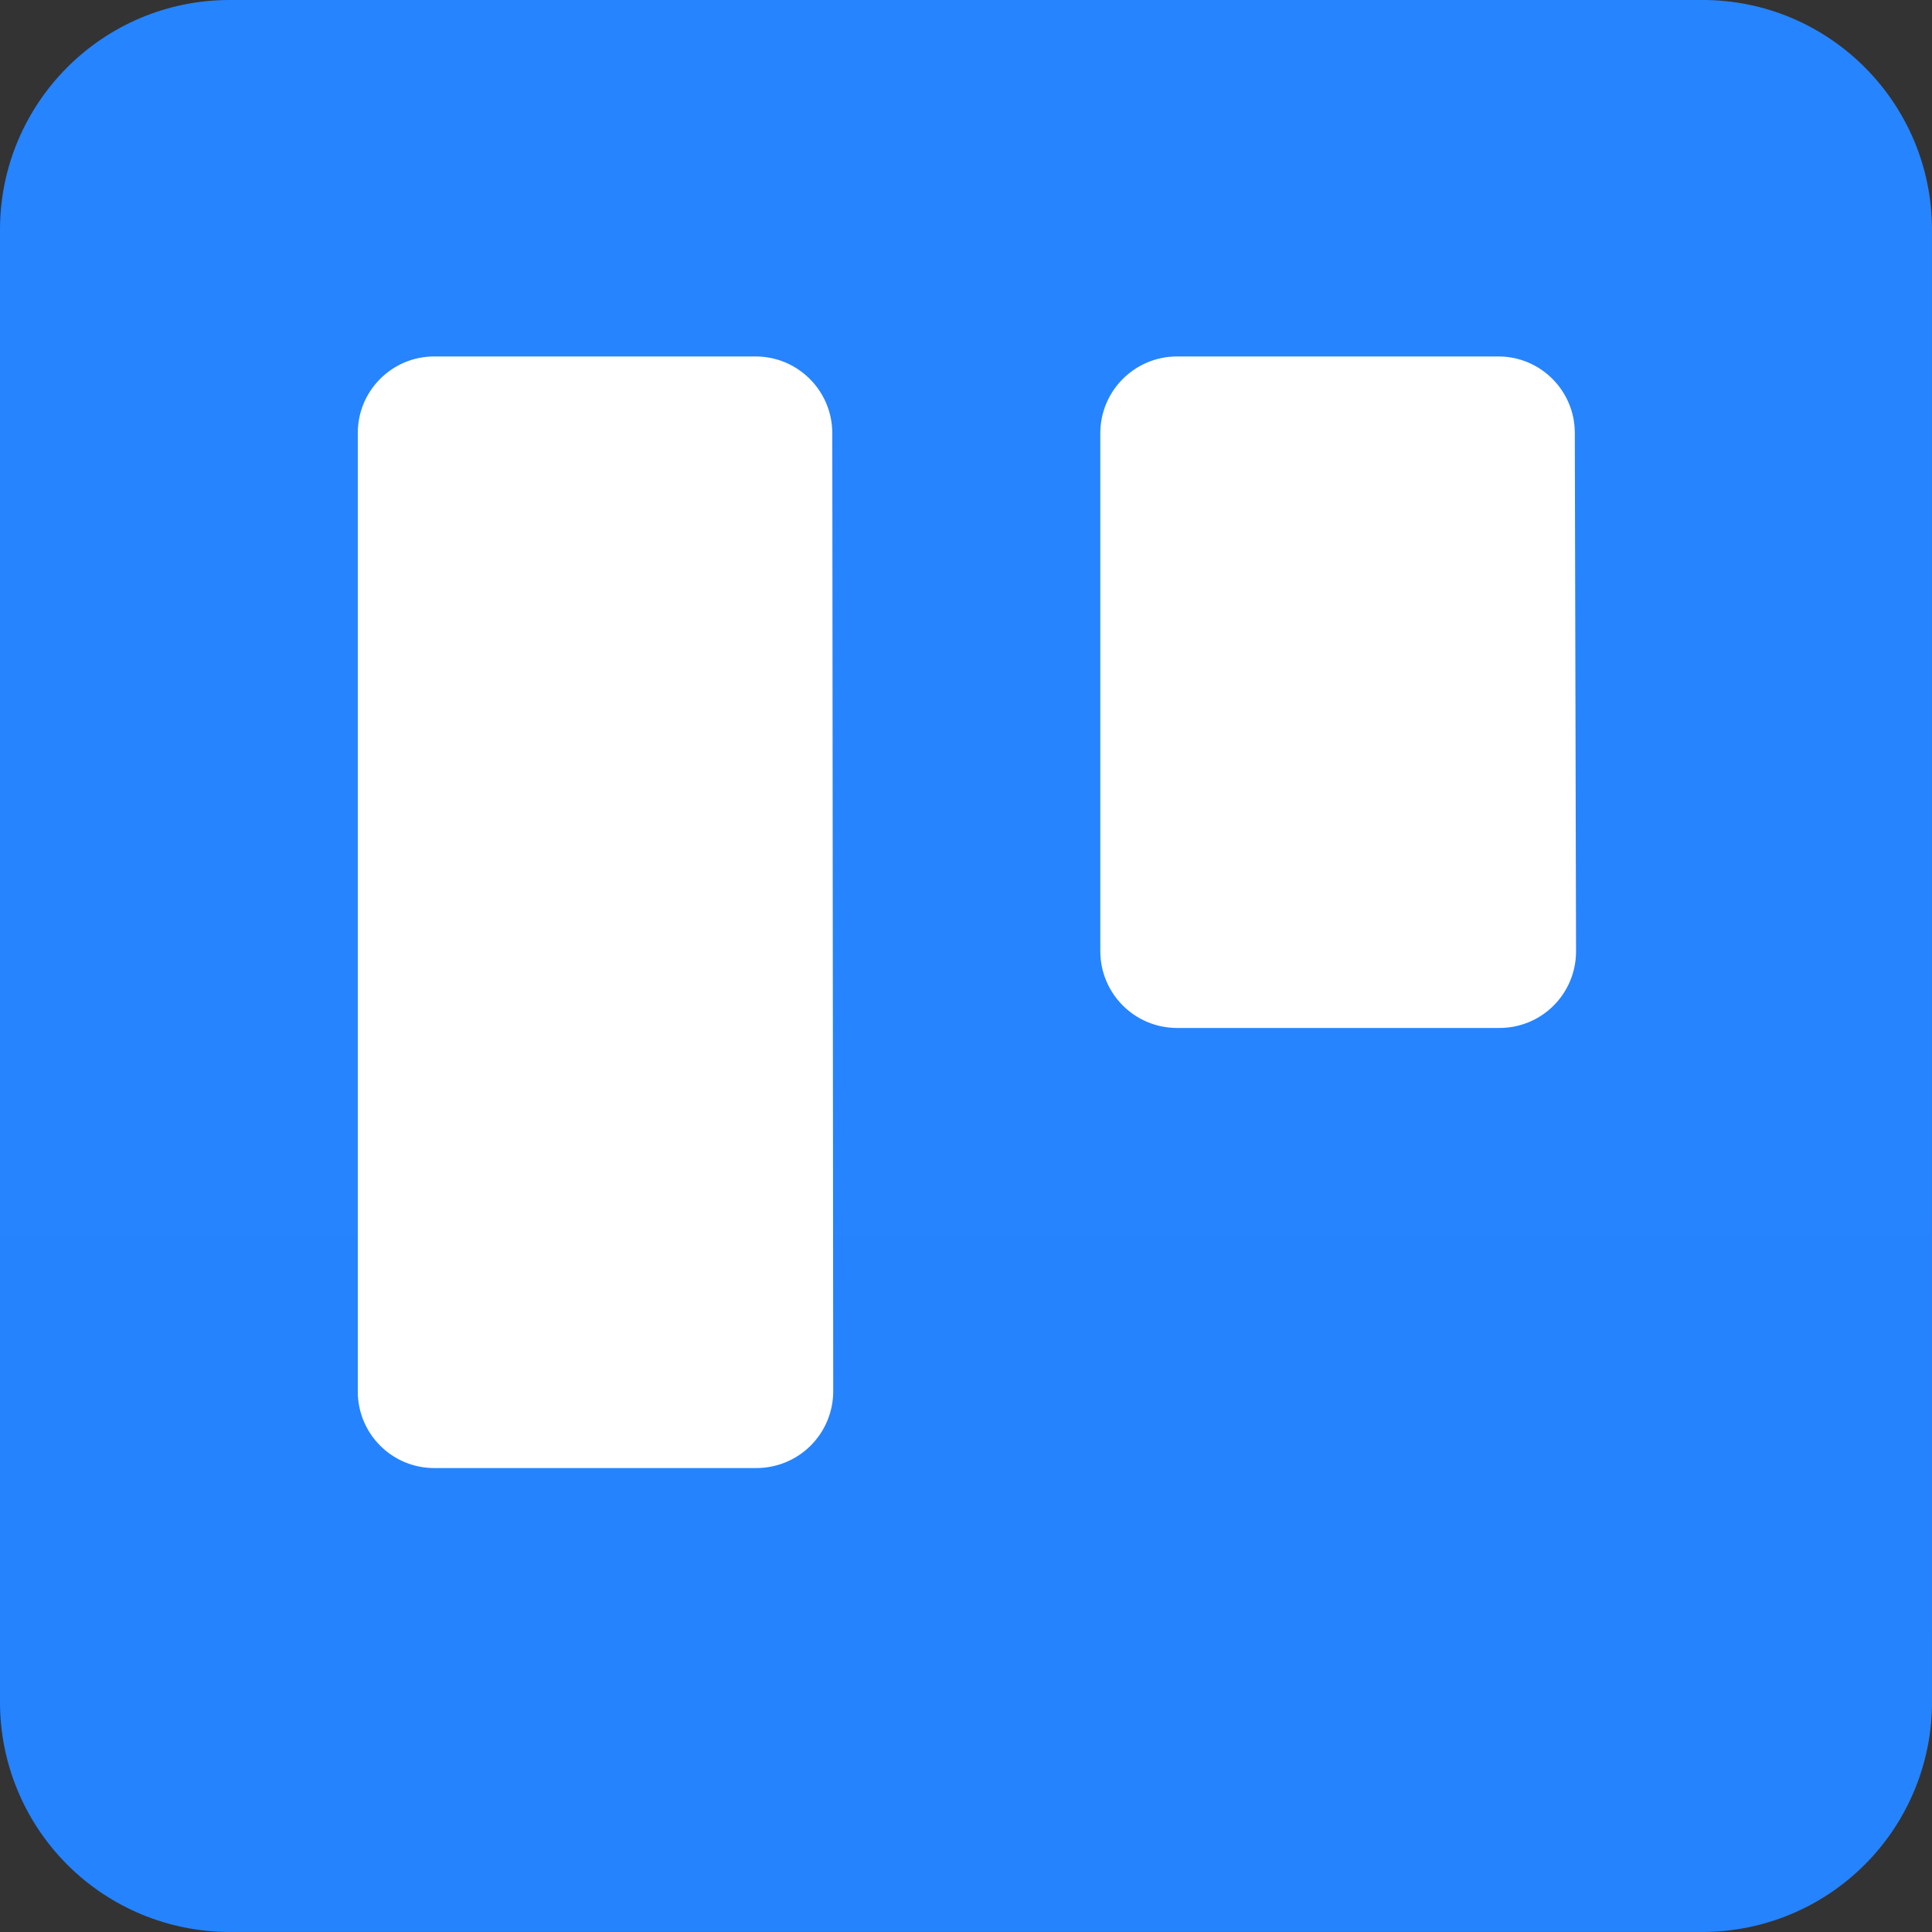 <svg fill="none" height="58" viewBox="0 0 58 58" width="58" xmlns="http://www.w3.org/2000/svg" xmlns:xlink="http://www.w3.org/1999/xlink"><rect x="0" y="0" width="58" height="58" fill="#333333" stroke="none"/><linearGradient id="a" gradientUnits="userSpaceOnUse" x1="9056.7" x2="9056.7" y1="3712" y2="0"><stop offset="0" stop-color="#0052cc"/><stop offset="1" stop-color="#2684ff"/></linearGradient><path d="m9 8h41v40h-41z" fill="#fff"/><path clip-rule="evenodd" d="m51.115 0h-44.22c-3.804 0-6.889 3.083-6.895 6.89v44.183c-.007 1.835.716 3.596 2.01 4.896 1.294 1.3 3.052 2.03 4.885 2.03h44.22c1.832-.003 3.587-.734 4.879-2.034s2.014-3.06 2.006-4.893v-44.183c-.005-3.803-3.085-6.885-6.885-6.89zm-26.101 41.775c-.003.613-.249 1.2-.685 1.631-.436.431-1.025.67-1.638.666h-9.664c-1.264-.005-2.286-1.032-2.286-2.297v-28.777c0-1.265 1.022-2.292 2.286-2.297h9.664c1.266.005 2.29 1.03 2.295 2.297zm22.3-13.212c0 .614-.246 1.202-.682 1.634s-1.027.67-1.641.663h-9.664c-1.266-.005-2.29-1.03-2.295-2.297v-15.565c.005-1.266 1.03-2.292 2.295-2.297h9.664c1.264.005 2.286 1.032 2.286 2.297z" fill="url(#a)" fill-rule="evenodd"/></svg>